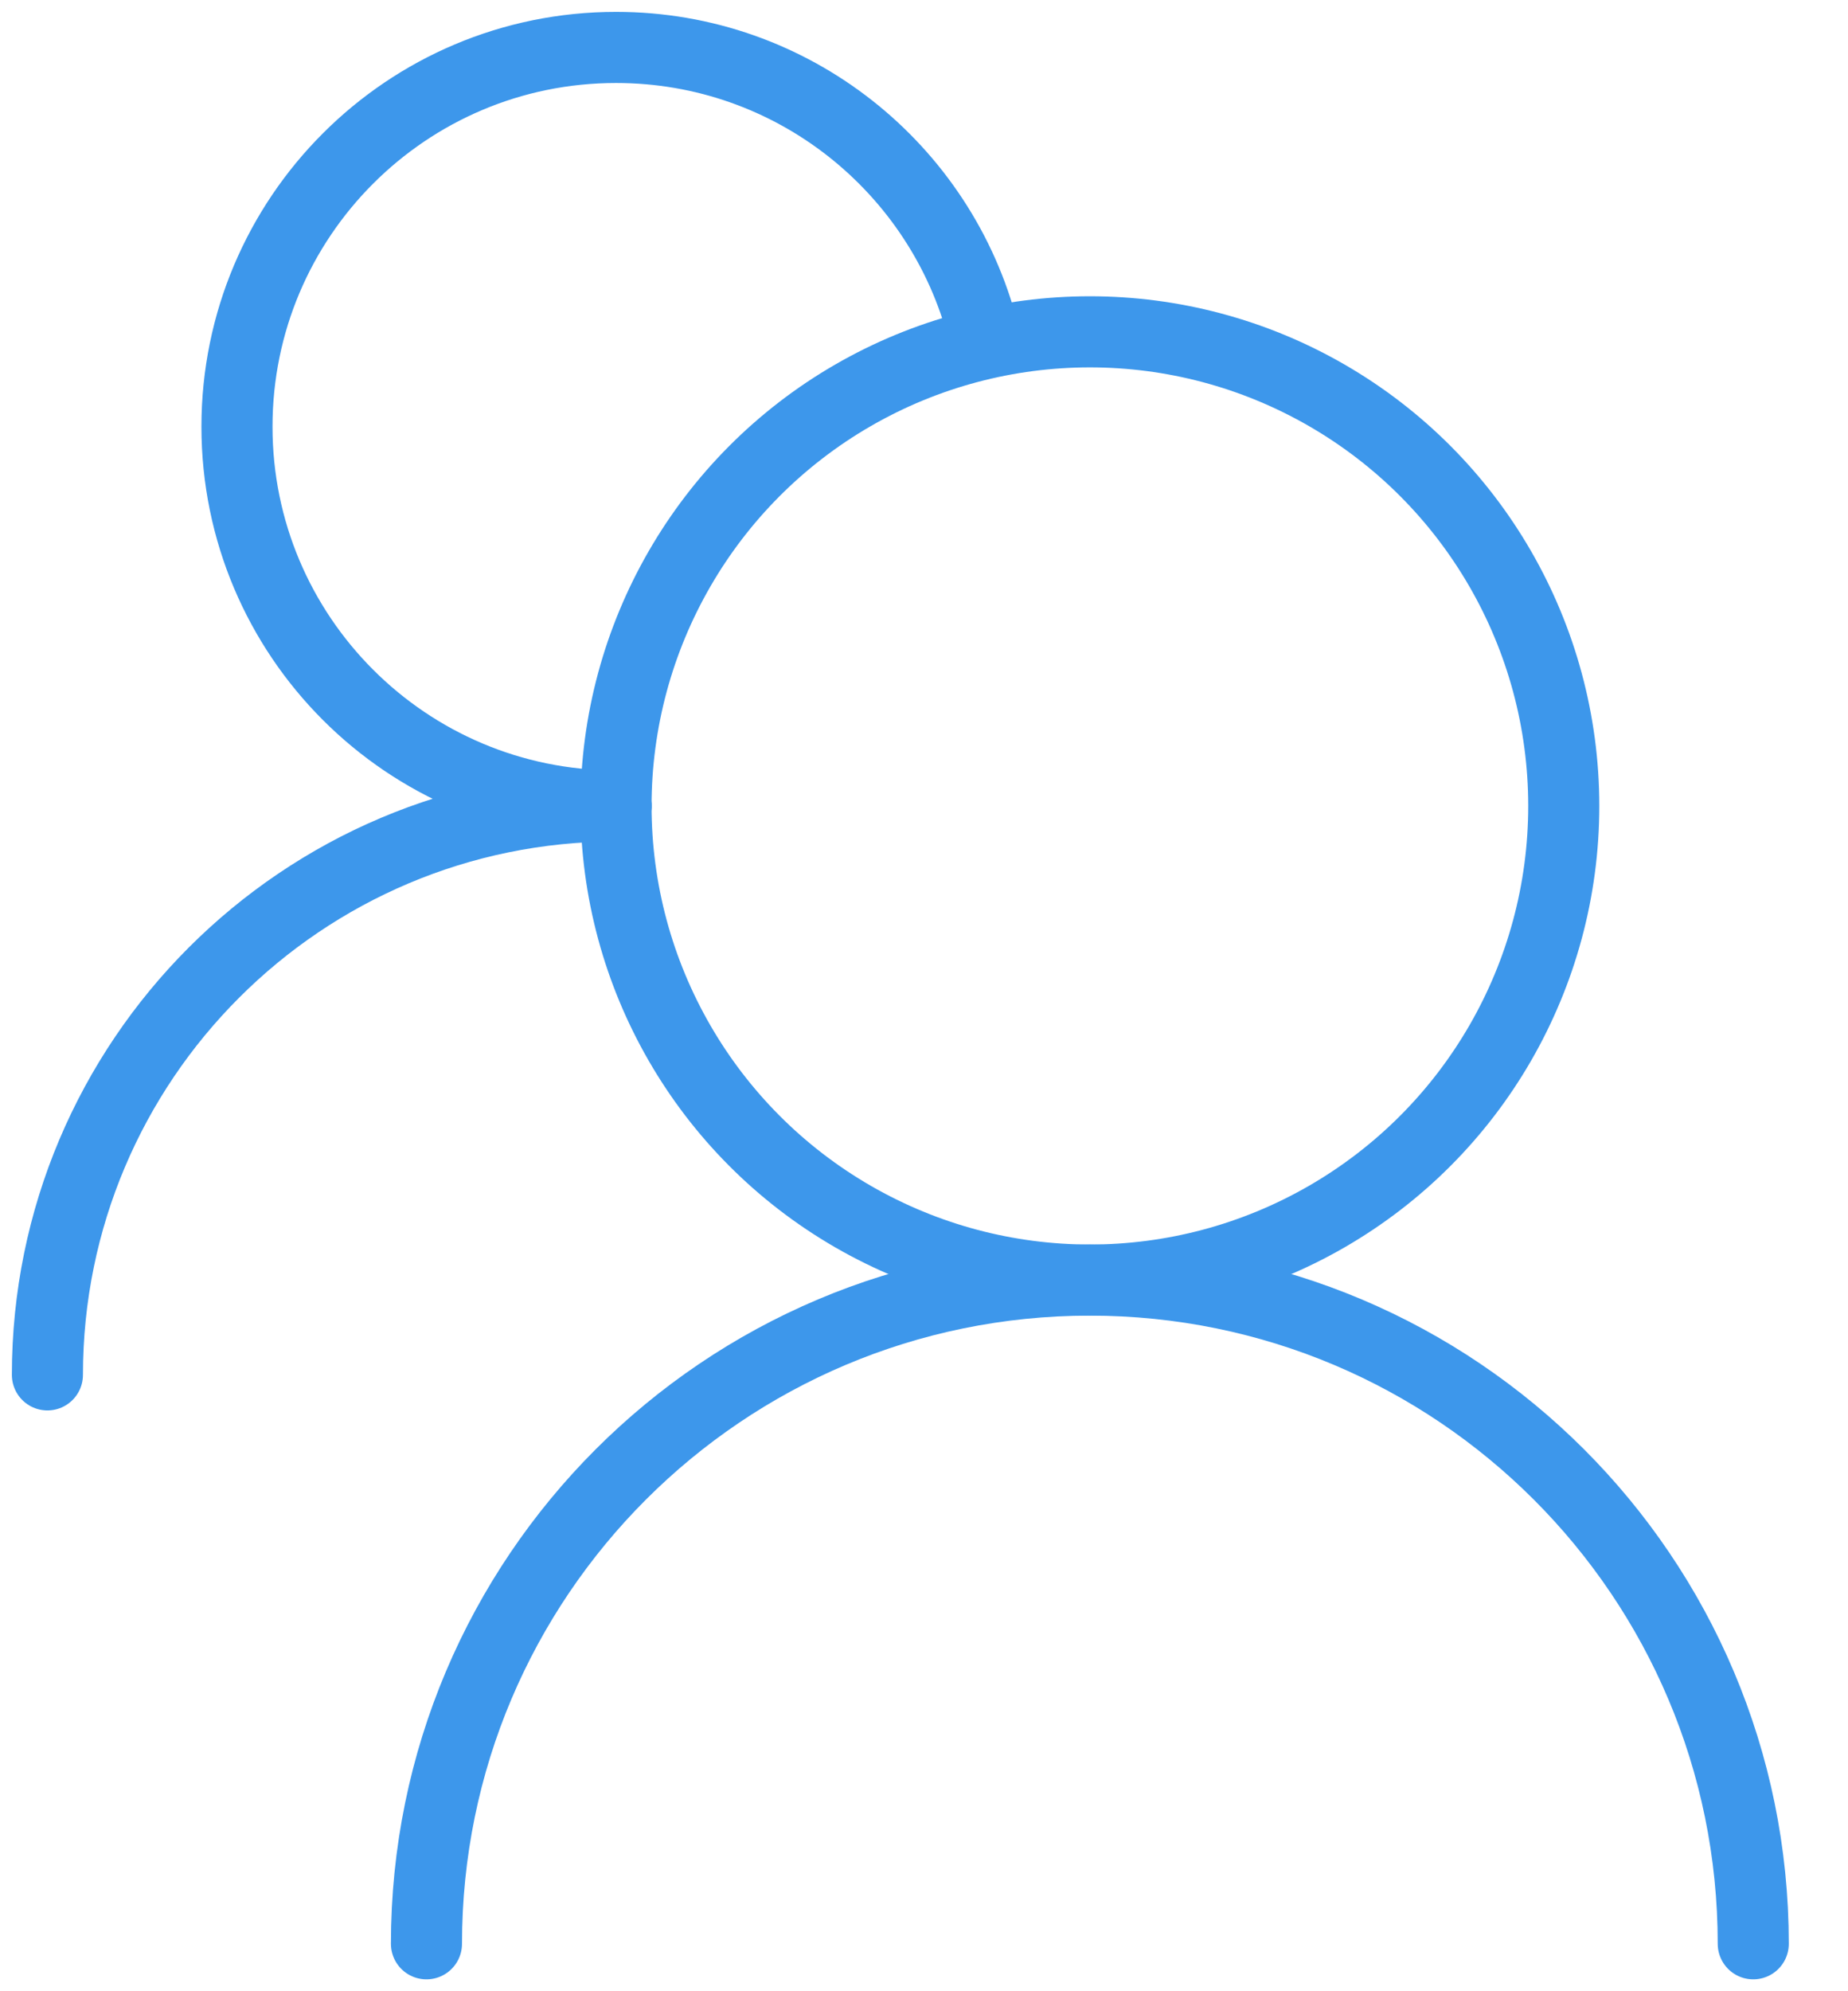 <svg width="26" height="28" viewBox="0 0 26 28" fill="none" xmlns="http://www.w3.org/2000/svg">
<g id="Group 7633">
<g id="Group 7645">
<ellipse id="Ellipse 1435" cx="15.334" cy="11.333" rx="6.667" ry="6.667" stroke="#3D97EB" stroke-linecap="round" stroke-linejoin="round"/>
<path id="Ellipse 1436" d="M24.667 27.333C24.667 22.179 20.488 18 15.333 18C10.179 18 6 22.179 6 27.333" stroke="#3D97EB" stroke-linecap="round" stroke-linejoin="round"/>
</g>
<g id="Group 7646">
<path id="Ellipse 1435_2" d="M8.667 11.333C5.722 11.333 3.334 8.945 3.334 6C3.334 3.054 5.722 0.667 8.667 0.667C11.152 0.667 13.241 2.366 13.833 4.667" stroke="#3D97EB" stroke-linecap="round" stroke-linejoin="round"/>
<path id="Ellipse 1436_2" d="M0.667 19.333C0.667 14.915 4.249 11.333 8.667 11.333" stroke="#3D97EB" stroke-linecap="round" stroke-linejoin="round"/>
</g>
</g>
</svg>
